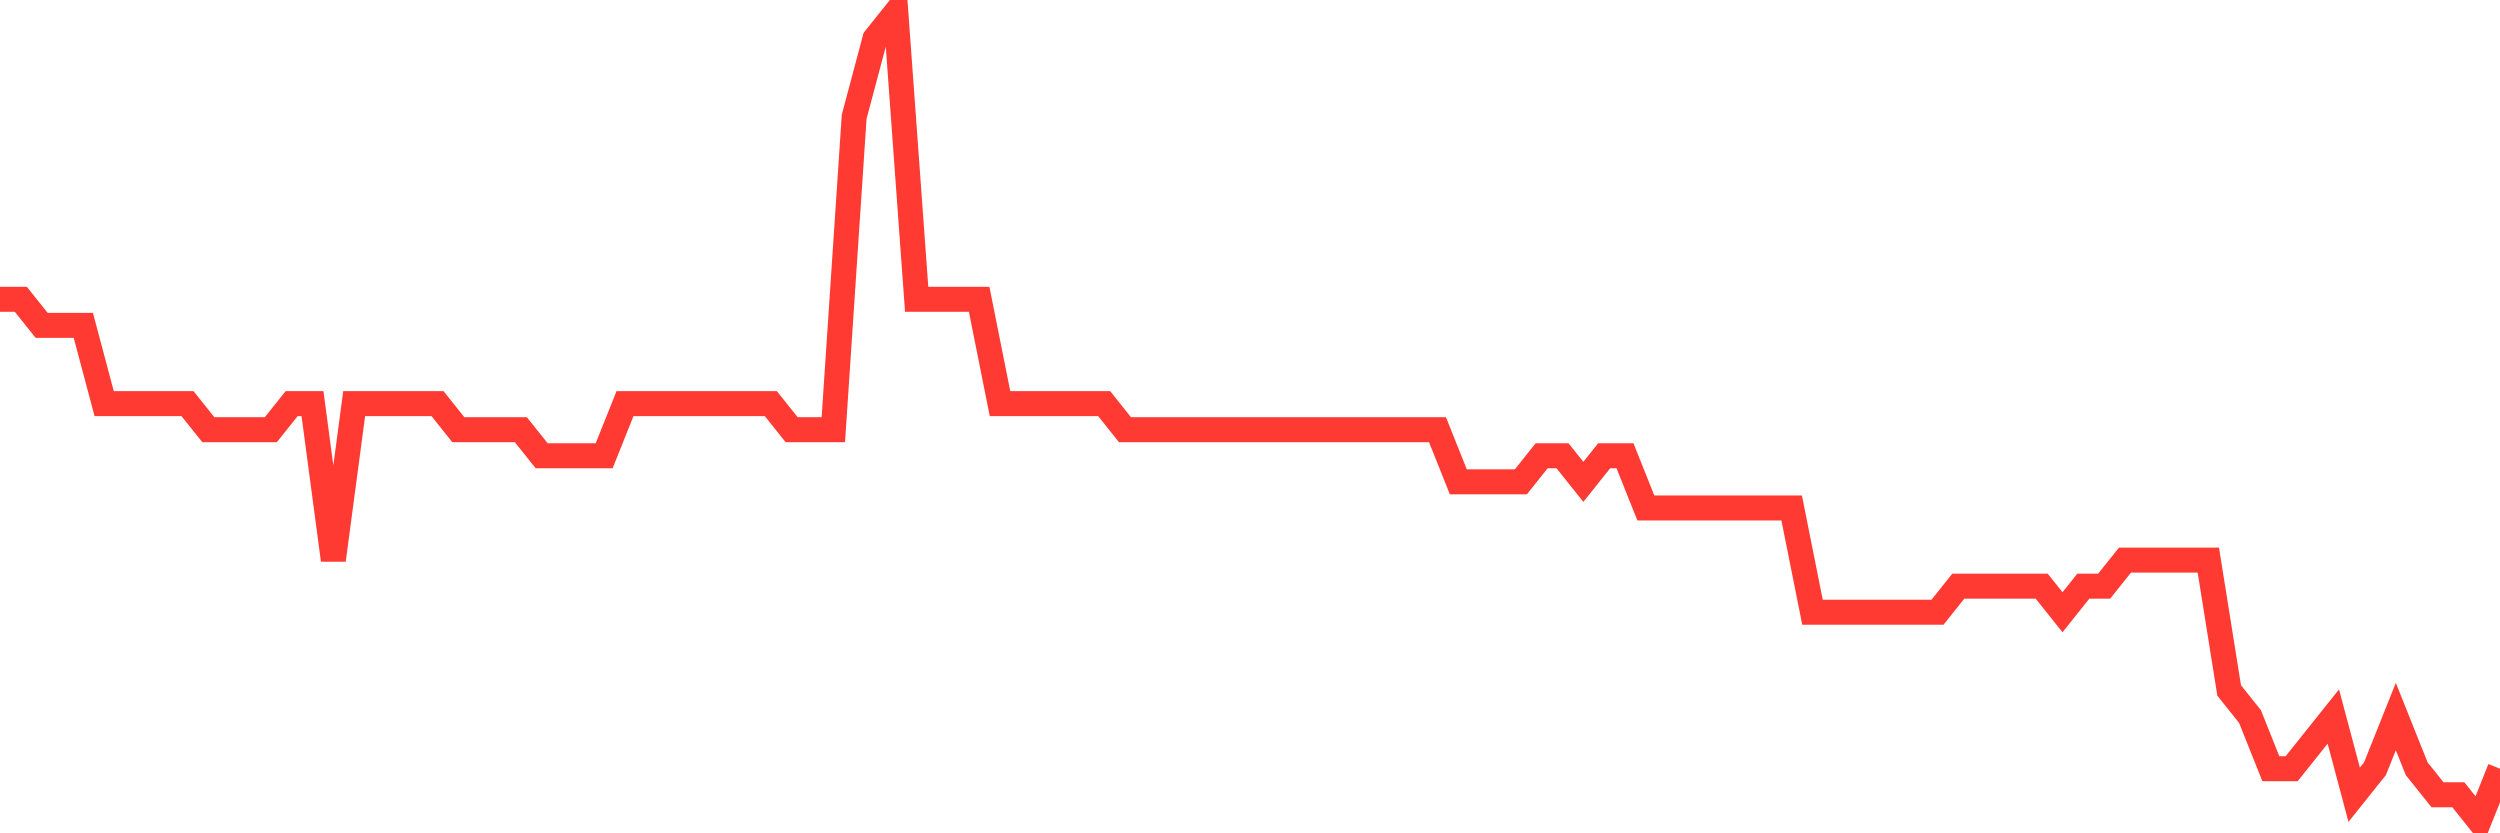 <svg
  xmlns="http://www.w3.org/2000/svg"
  xmlns:xlink="http://www.w3.org/1999/xlink"
  width="120"
  height="40"
  viewBox="0 0 120 40"
  preserveAspectRatio="none"
>
  <polyline
    points="0,14.368 1,14.368 2,15.619 3,15.619 4,15.619 5,19.374 6,19.374 7,19.374 8,19.374 9,19.374 10,20.626 11,20.626 12,20.626 13,20.626 14,19.374 15,19.374 16,26.884 17,19.374 18,19.374 19,19.374 20,19.374 21,19.374 22,20.626 23,20.626 24,20.626 25,20.626 26,21.877 27,21.877 28,21.877 29,21.877 30,19.374 31,19.374 32,19.374 33,19.374 34,19.374 35,19.374 36,19.374 37,19.374 38,20.626 39,20.626 40,20.626 41,5.606 42,1.852 43,0.6 44,14.368 45,14.368 46,14.368 47,14.368 48,19.374 49,19.374 50,19.374 51,19.374 52,19.374 53,19.374 54,20.626 55,20.626 56,20.626 57,20.626 58,20.626 59,20.626 60,20.626 61,20.626 62,20.626 63,20.626 64,20.626 65,20.626 66,20.626 67,20.626 68,20.626 69,20.626 70,23.129 71,23.129 72,23.129 73,23.129 74,21.877 75,21.877 76,23.129 77,21.877 78,21.877 79,24.381 80,24.381 81,24.381 82,24.381 83,24.381 84,24.381 85,24.381 86,24.381 87,29.387 88,29.387 89,29.387 90,29.387 91,29.387 92,29.387 93,29.387 94,28.135 95,28.135 96,28.135 97,28.135 98,28.135 99,29.387 100,28.135 101,28.135 102,26.884 103,26.884 104,26.884 105,26.884 106,26.884 107,33.142 108,34.394 109,36.897 110,36.897 111,35.645 112,34.394 113,38.148 114,36.897 115,34.394 116,36.897 117,38.148 118,38.148 119,39.4 120,36.897"
    fill="none"
    stroke="#ff3a33"
    stroke-width="1.2"
  >
  </polyline>
</svg>